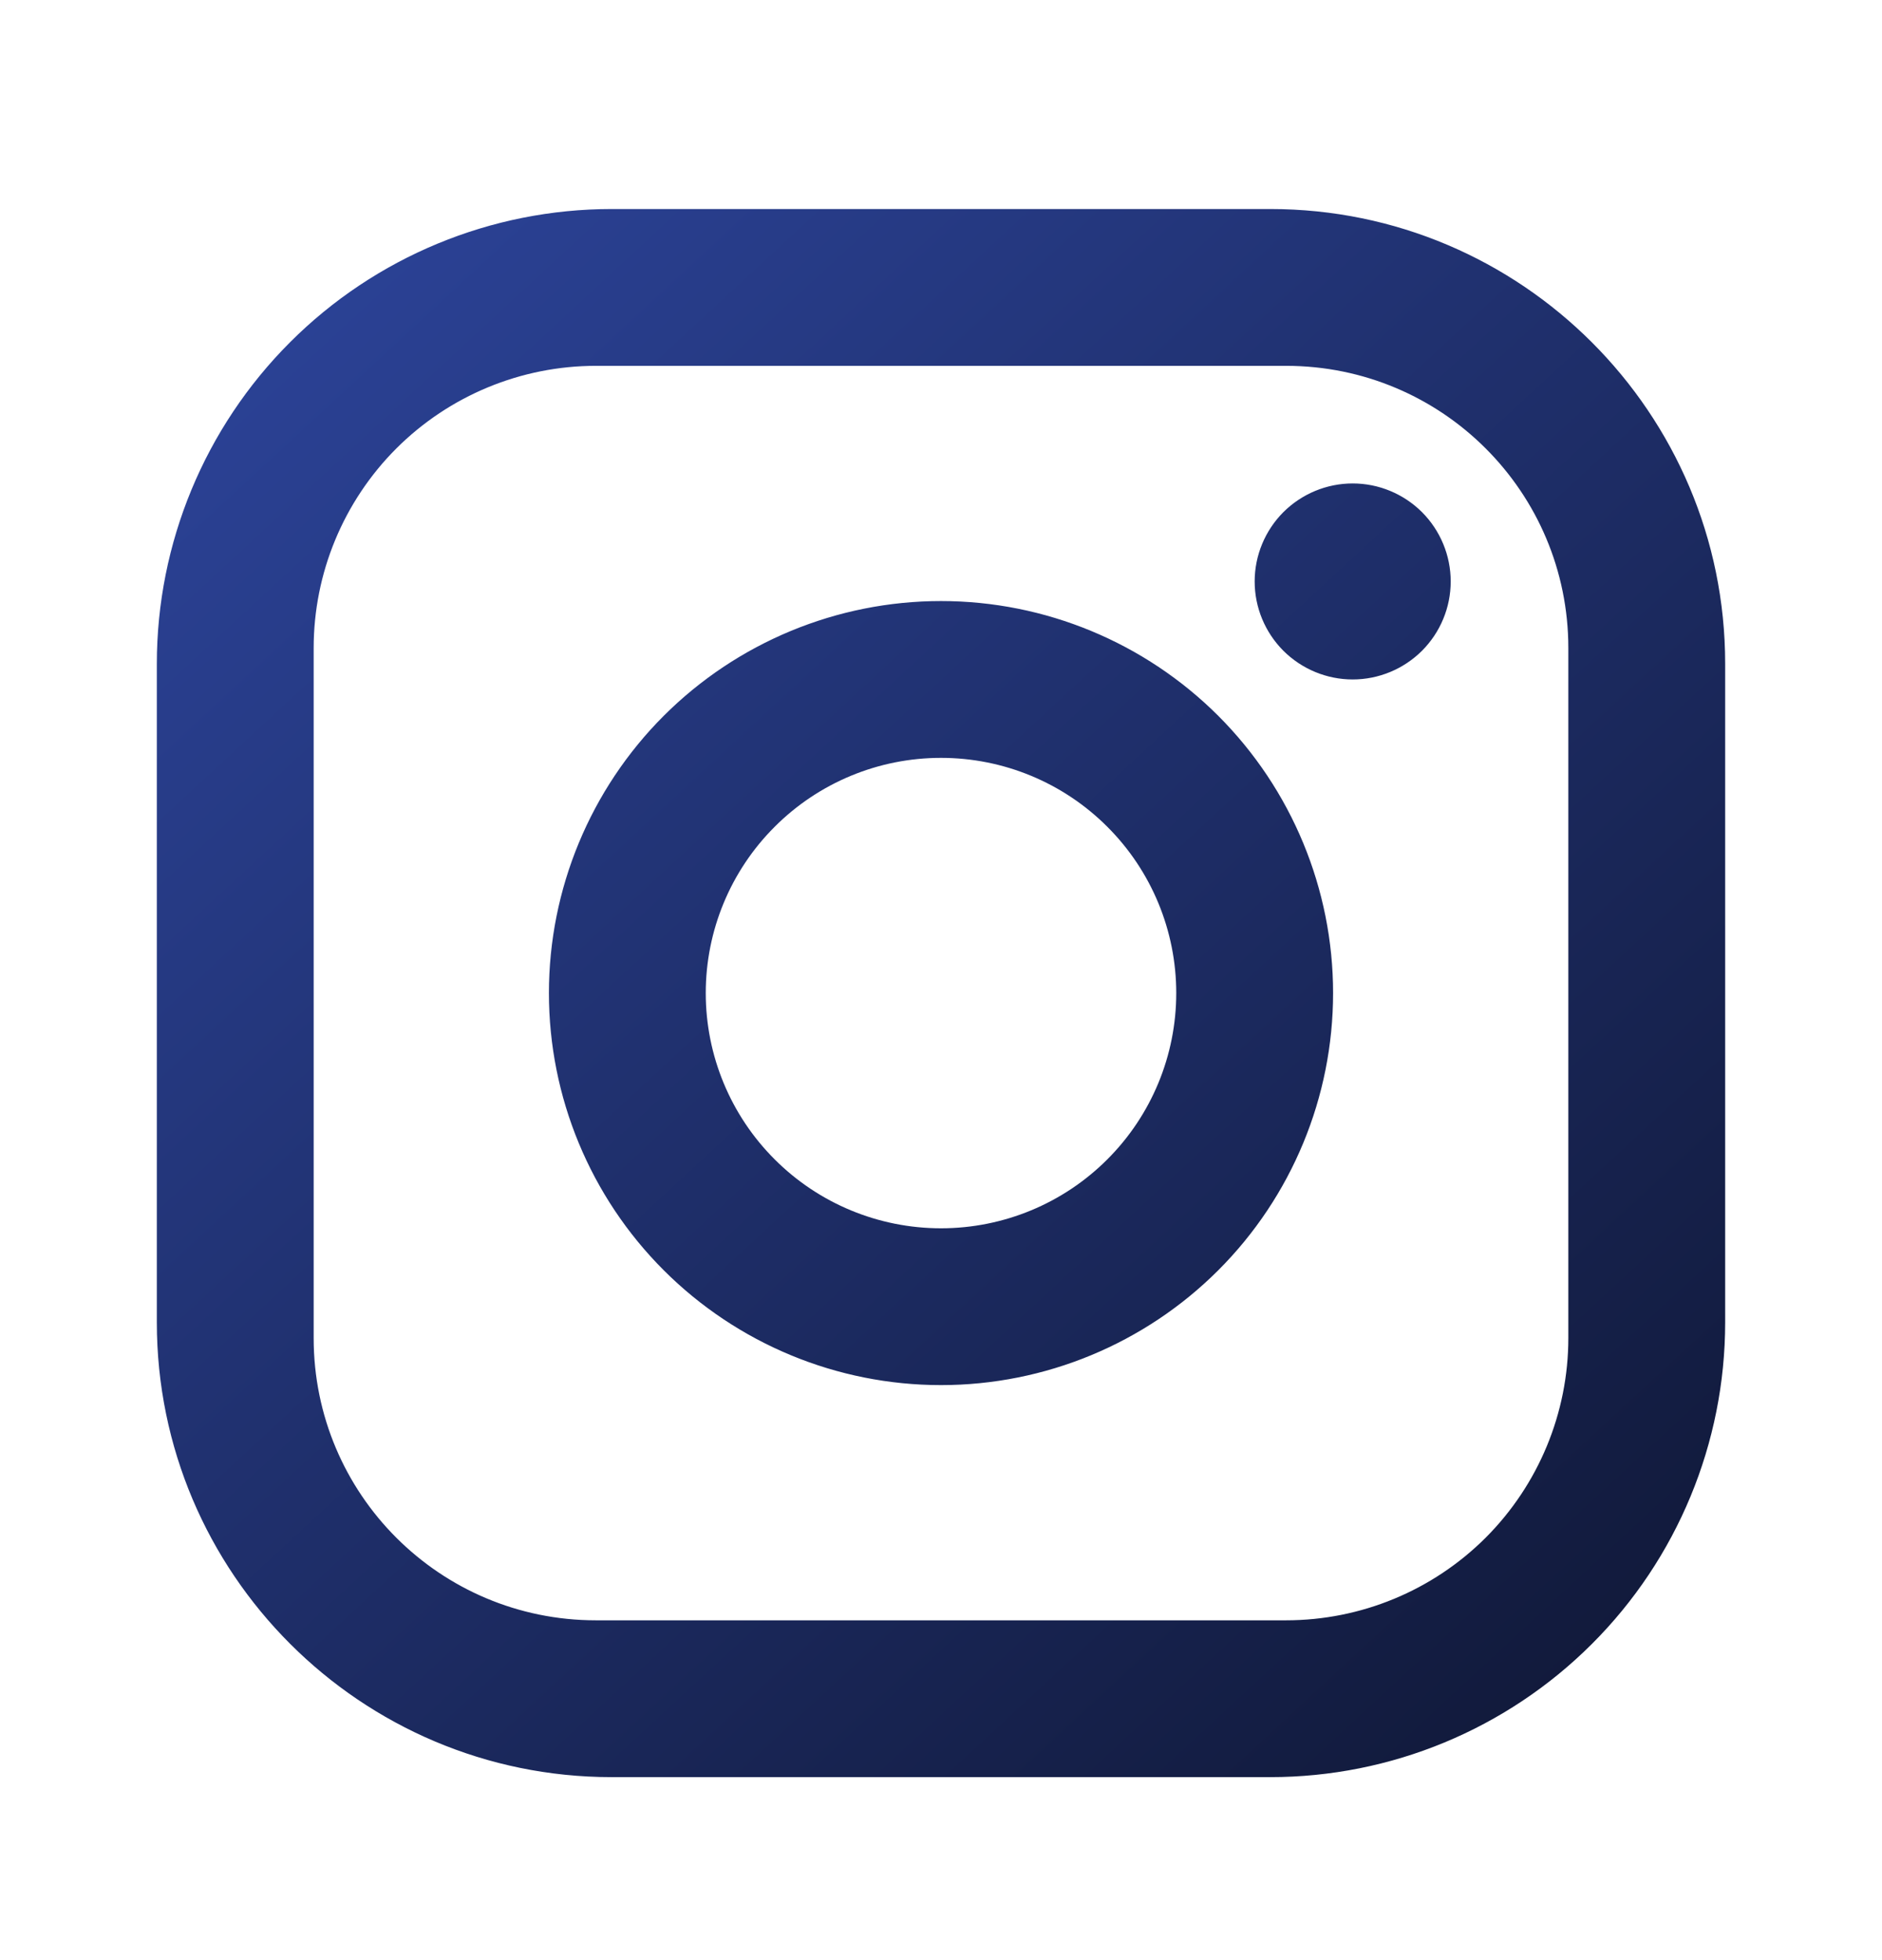 <svg width="24" height="25" viewBox="0 0 24 25" fill="none" xmlns="http://www.w3.org/2000/svg">
<path d="M7.8 2.666H16.2C19.4 2.666 22 5.266 22 8.466V16.866C22 18.404 21.389 19.88 20.301 20.967C19.213 22.055 17.738 22.666 16.2 22.666H7.8C4.6 22.666 2 20.066 2 16.866V8.466C2 6.928 2.611 5.453 3.699 4.365C4.786 3.277 6.262 2.666 7.8 2.666ZM7.6 4.666C6.645 4.666 5.73 5.045 5.054 5.72C4.379 6.396 4 7.311 4 8.266V17.066C4 19.056 5.61 20.666 7.6 20.666H16.4C17.355 20.666 18.27 20.287 18.946 19.612C19.621 18.936 20 18.021 20 17.066V8.266C20 6.276 18.39 4.666 16.4 4.666H7.6ZM17.25 6.166C17.581 6.166 17.899 6.298 18.134 6.532C18.368 6.767 18.5 7.085 18.5 7.416C18.5 7.748 18.368 8.065 18.134 8.3C17.899 8.534 17.581 8.666 17.25 8.666C16.919 8.666 16.601 8.534 16.366 8.3C16.132 8.065 16 7.748 16 7.416C16 7.085 16.132 6.767 16.366 6.532C16.601 6.298 16.919 6.166 17.25 6.166ZM12 7.666C13.326 7.666 14.598 8.193 15.536 9.13C16.473 10.068 17 11.34 17 12.666C17 13.992 16.473 15.264 15.536 16.201C14.598 17.139 13.326 17.666 12 17.666C10.674 17.666 9.402 17.139 8.464 16.201C7.527 15.264 7 13.992 7 12.666C7 11.34 7.527 10.068 8.464 9.13C9.402 8.193 10.674 7.666 12 7.666ZM12 9.666C11.204 9.666 10.441 9.982 9.879 10.545C9.316 11.107 9 11.87 9 12.666C9 13.462 9.316 14.225 9.879 14.787C10.441 15.35 11.204 15.666 12 15.666C12.796 15.666 13.559 15.35 14.121 14.787C14.684 14.225 15 13.462 15 12.666C15 11.87 14.684 11.107 14.121 10.545C13.559 9.982 12.796 9.666 12 9.666Z" fill="url(#paint0_linear_818_2639)"/>
<defs>
<linearGradient id="paint0_linear_818_2639" x1="2" y1="2.666" x2="20.5" y2="22.666" gradientUnits="userSpaceOnUse">
<stop stop-color="#2D459D"/>
<stop offset="1" stop-color="#101837"/>
</linearGradient>
</defs>
</svg>
